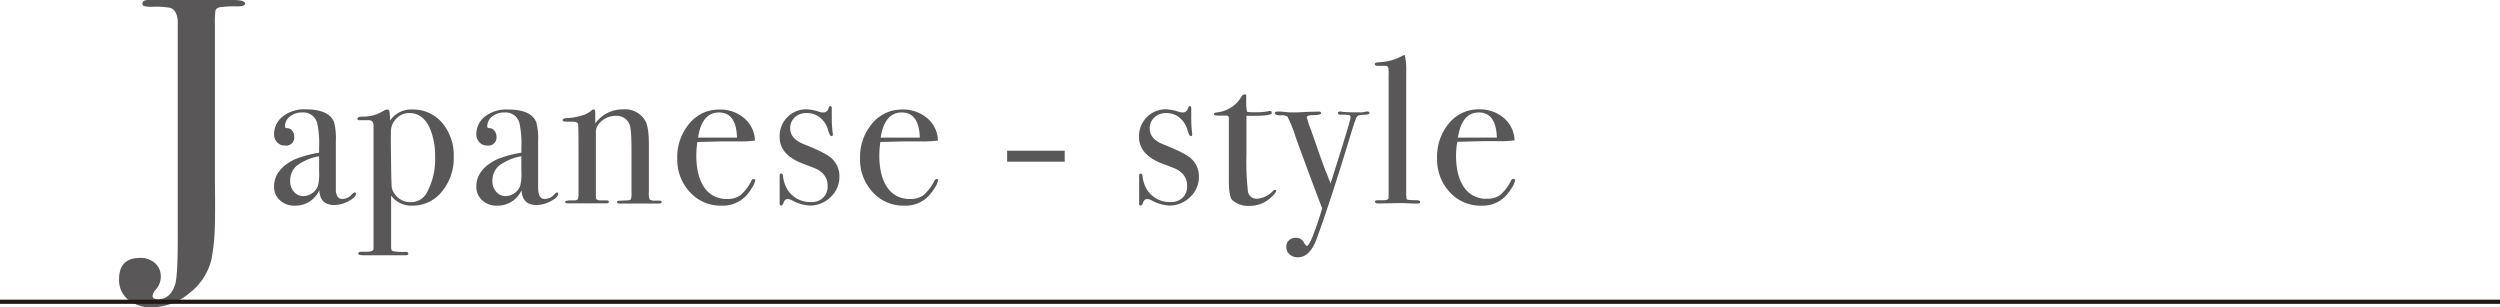 <svg xmlns="http://www.w3.org/2000/svg" viewBox="0 0 597 73.35"><defs><style>.cls-1{fill:#595757;}.cls-2{fill:none;stroke:#231815;stroke-width:1px;}</style></defs><title>tit_hero</title><g id="レイヤー_2" data-name="レイヤー 2"><g id="レイヤー_1-2" data-name="レイヤー 1"><path class="cls-1" d="M58.52.85c0,.45-.63.68-1.89.68a23.51,23.51,0,0,0-4.23.22c-.54.16-.86.41-.95.77A24.29,24.29,0,0,0,51.32,6v37.3q.09,6.22,0,10.18a48.4,48.4,0,0,1-.81,8.39A14.33,14.33,0,0,1,45.22,70a14.12,14.12,0,0,1-9,3.38,8.35,8.35,0,0,1-5.64-1.85,6,6,0,0,1-2.15-4.81q0-5.13,5-5.13A5,5,0,0,1,37,62.82a4.17,4.17,0,0,1,1.4,3.24,4.59,4.59,0,0,1-1.17,3.06,2.89,2.89,0,0,0-.81,1.53q0,.81,1.35.81,2.88,0,4.05-3.51c.41-1.26.63-5,.63-11.07V5.49c0-1.92-.58-3.12-1.71-3.6a19.41,19.41,0,0,0-4.32-.27,6.67,6.67,0,0,1-2-.18A.57.57,0,0,1,34,.9c0-.6.47-.9,1.44-.9H55.64C57.55,0,58.52.28,58.52.85Z"/><path class="cls-1" d="M85,46.26c0,.57-.58,1.16-1.76,1.77a7.34,7.34,0,0,1-3.41.93q-3.43,0-3.58-3.55a6.2,6.2,0,0,1-5.87,3.7,5,5,0,0,1-3.53-1.28,4.24,4.24,0,0,1-1.4-3.27q0-4.1,4.91-6.5a27,27,0,0,1,5.84-1.6V35.21a23.35,23.35,0,0,0-.45-5.8,3.41,3.41,0,0,0-3.6-2.55,4.51,4.51,0,0,0-2.92.95,3,3,0,0,0-1.18,2.4c0,.27.21.4.62.4a1.39,1.39,0,0,1,1.09.6,2.06,2.06,0,0,1,.49,1.35,1.93,1.93,0,0,1-2.17,2.2A2.47,2.47,0,0,1,66.2,34a2.7,2.7,0,0,1-.75-2,5.32,5.32,0,0,1,1.85-4A8.23,8.23,0,0,1,73,26.11q5.5,0,6.75,3a14.81,14.81,0,0,1,.45,4.55V43c0,1.53,0,2.43,0,2.7.17,1.2.65,1.8,1.45,1.8a2.94,2.94,0,0,0,2.3-1c.34-.37.59-.55.75-.55S85,46.06,85,46.26ZM76.2,41V37.31a12.7,12.7,0,0,0-5.29,2.22,4.62,4.62,0,0,0-1.61,3.68,3.77,3.77,0,0,0,.92,2.62,2.91,2.91,0,0,0,2.29,1,3.84,3.84,0,0,0,3.4-2.4A11.41,11.41,0,0,0,76.2,41Z"/><path class="cls-1" d="M108.35,37.41a12.48,12.48,0,0,1-2.83,8.35,8.88,8.88,0,0,1-7,3.35,6,6,0,0,1-5.12-2.4V58.36a5.77,5.77,0,0,0,.08,1.3c0,.13.21.25.48.35a18.39,18.39,0,0,0,2.94.15q.6,0,.6.45c0,.23-.21.35-.65.35H87c-1,0-1.45-.12-1.45-.37s.2-.48.6-.48h1.5c1,0,1.49-.22,1.55-.65,0-.2,0-1.73,0-4.6V30c0-.93-.45-1.37-1.35-1.3H85.8c-.3,0-.45-.12-.45-.37s.37-.48,1.1-.48a9.21,9.21,0,0,0,5-1.3,2.18,2.18,0,0,1,1-.4.51.51,0,0,1,.53.37,12.36,12.36,0,0,1,.17,2.28,6.07,6.07,0,0,1,5.3-2.65,9.06,9.06,0,0,1,7.13,3.17A11.91,11.91,0,0,1,108.35,37.41Zm-4.45,0a16.65,16.65,0,0,0-1.2-6.66Q101.1,27,97.72,27a4.15,4.15,0,0,0-3,1.23,4.39,4.39,0,0,0-1.36,3c-.06,1.47,0,4.56.05,9.27q.06,3.56.15,4.29a3.38,3.38,0,0,0,.66,1.48,4.42,4.42,0,0,0,3.77,2,4.26,4.26,0,0,0,3.91-2.21A16.56,16.56,0,0,0,103.9,37.43Z"/><path class="cls-1" d="M133.3,46.26c0,.57-.59,1.16-1.76,1.77a7.34,7.34,0,0,1-3.41.93q-3.43,0-3.58-3.55a6.2,6.2,0,0,1-5.87,3.7,5,5,0,0,1-3.53-1.28,4.24,4.24,0,0,1-1.4-3.27q0-4.1,4.91-6.5a27,27,0,0,1,5.84-1.6V35.21a23.35,23.35,0,0,0-.45-5.8,3.41,3.41,0,0,0-3.6-2.55,4.51,4.51,0,0,0-2.92.95,3,3,0,0,0-1.18,2.4c0,.27.21.4.61.4a1.4,1.4,0,0,1,1.1.6,2.06,2.06,0,0,1,.49,1.35,1.93,1.93,0,0,1-2.17,2.2A2.47,2.47,0,0,1,114.5,34a2.7,2.7,0,0,1-.75-2,5.32,5.32,0,0,1,1.85-4,8.23,8.23,0,0,1,5.7-1.85q5.51,0,6.75,3a14.81,14.81,0,0,1,.45,4.55V43c0,1.53,0,2.43.05,2.7.17,1.2.65,1.8,1.45,1.8a2.94,2.94,0,0,0,2.3-1c.34-.37.59-.55.75-.55S133.3,46.06,133.3,46.26ZM124.5,41V37.31a12.7,12.7,0,0,0-5.29,2.22,4.62,4.62,0,0,0-1.61,3.68,3.77,3.77,0,0,0,.92,2.62,2.91,2.91,0,0,0,2.29,1,3.84,3.84,0,0,0,3.4-2.4A11.41,11.41,0,0,0,124.5,41Z"/><path class="cls-1" d="M158,48.24c0,.25-.25.37-.75.37H148c-.43,0-.65-.12-.65-.35s.09-.26.28-.3.82-.06,1.92-.1c.64,0,1-.12,1.1-.27A4.54,4.54,0,0,0,150.8,46V36.39q0-5.45-.4-6.49a3.3,3.3,0,0,0-3.4-2.24,5.15,5.15,0,0,0-4.2,2.19,2.94,2.94,0,0,0-.5,1.8V47.21c0,.4.36.62,1.07.65l1.53,0c.33,0,.5.12.5.35s-.2.35-.6.35h-9.1c-.5,0-.75-.1-.75-.31s.3-.33.9-.39h1.25c.5,0,.8-.12.9-.35l.15-.75V35.94q0-5.68-.1-6.28c-.06-.4-.48-.6-1.25-.6h-1.45c-.66,0-1-.12-1-.37s.35-.48,1.05-.48a13.48,13.48,0,0,0,3.25-.55,6.13,6.13,0,0,0,2.45-1.15,1.27,1.27,0,0,1,.7-.4c.24,0,.35.32.35.95v2.4a8.13,8.13,0,0,1,6.7-3.35,5.59,5.59,0,0,1,5.2,2.65q.9,1.5.9,5.7v11.4a4.74,4.74,0,0,0,.15,1.75,2.27,2.27,0,0,0,1.45.3h.9C157.79,47.91,158,48,158,48.24Z"/><path class="cls-1" d="M180.35,43.06a4.5,4.5,0,0,1-.77,1.77A10.84,10.84,0,0,1,178,46.91a7.66,7.66,0,0,1-5.75,2.2,9.84,9.84,0,0,1-7.52-3.25,11.36,11.36,0,0,1-3-8,12.36,12.36,0,0,1,2.88-8.35,9.09,9.09,0,0,1,7.17-3.35,8.78,8.78,0,0,1,5.95,2.07,7.2,7.2,0,0,1,2.55,5.33,25.53,25.53,0,0,1-4.25.2h-3.5l-6,.15a21.84,21.84,0,0,0-.25,3.14q0,5,1.93,7.75a6.25,6.25,0,0,0,5.42,2.71,5.19,5.19,0,0,0,3.2-.9,11,11,0,0,0,2.6-3.45.61.61,0,0,1,.55-.4C180.22,42.71,180.35,42.83,180.35,43.06ZM176,32.86q-.19-6-4.3-6t-5,6Z"/><path class="cls-1" d="M200.45,42.14a6.58,6.58,0,0,1-2.11,4.94,7,7,0,0,1-5,2,9.74,9.74,0,0,1-4.12-1.2,2.5,2.5,0,0,0-1.14-.35c-.46,0-.81.32-1,.95-.14.4-.32.6-.55.6s-.35-.13-.35-.4V42c0-.37.12-.55.35-.55s.42.19.45.55a7.54,7.54,0,0,0,1.3,3.63,6.39,6.39,0,0,0,5.35,2.62,4,4,0,0,0,2.9-1,3.68,3.68,0,0,0,1.1-2.81,4,4,0,0,0-1.25-3.11,5.25,5.25,0,0,0-1.27-.92c-.39-.19-1.51-.63-3.38-1.33q-5.55-2.1-5.55-6.32A6.42,6.42,0,0,1,188,28a6.32,6.32,0,0,1,4.66-1.9,11.51,11.51,0,0,1,3,.6,3.07,3.07,0,0,0,.89.15,1.21,1.21,0,0,0,1.29-1c.1-.33.25-.5.45-.5s.34.13.34.4v2.4a28.72,28.72,0,0,0,.25,3.85v.1a.35.35,0,0,1-.4.4c-.2,0-.45-.5-.75-1.51a5.83,5.83,0,0,0-1.92-2.93A4.93,4.93,0,0,0,192.6,27,3.91,3.91,0,0,0,189.8,28a3.54,3.54,0,0,0-1.1,2.66q0,2.51,3.35,3.81,5.2,2.06,6.6,3.4A5.73,5.73,0,0,1,200.45,42.14Z"/><path class="cls-1" d="M224,43.06a4.5,4.5,0,0,1-.77,1.77,10.84,10.84,0,0,1-1.58,2.08,7.66,7.66,0,0,1-5.75,2.2,9.83,9.83,0,0,1-7.52-3.25,11.36,11.36,0,0,1-3-8,12.36,12.36,0,0,1,2.88-8.35,9.07,9.07,0,0,1,7.17-3.35,8.78,8.78,0,0,1,6,2.07,7.2,7.2,0,0,1,2.55,5.33,25.53,25.53,0,0,1-4.25.2h-3.5l-6,.15a21.84,21.84,0,0,0-.25,3.14q0,5,1.93,7.75a6.25,6.25,0,0,0,5.42,2.71,5.19,5.19,0,0,0,3.2-.9,11,11,0,0,0,2.6-3.45.61.61,0,0,1,.55-.4C223.82,42.71,224,42.83,224,43.06Zm-4.35-10.2q-.19-6-4.3-6t-5.05,6Z"/><path class="cls-1" d="M254.25,38.61H240.5V36h13.75Z"/><path class="cls-1" d="M286.3,42.14a6.58,6.58,0,0,1-2.11,4.94,7,7,0,0,1-5,2,9.74,9.74,0,0,1-4.12-1.2,2.5,2.5,0,0,0-1.14-.35c-.46,0-.81.32-1,.95-.14.4-.32.6-.55.6s-.35-.13-.35-.4V42c0-.37.12-.55.35-.55s.42.19.45.55a7.54,7.54,0,0,0,1.3,3.63,6.39,6.39,0,0,0,5.35,2.62,4,4,0,0,0,2.9-1,3.68,3.68,0,0,0,1.1-2.81,4,4,0,0,0-1.25-3.11,5.25,5.25,0,0,0-1.27-.92c-.39-.19-1.51-.63-3.38-1.33Q272,36.94,272,32.72A6.42,6.42,0,0,1,273.84,28a6.32,6.32,0,0,1,4.66-1.9,11.51,11.51,0,0,1,3,.6,3.07,3.07,0,0,0,.89.15,1.21,1.21,0,0,0,1.29-1c.1-.33.25-.5.45-.5s.34.13.34.4v2.4A28.72,28.72,0,0,0,284.7,32v.1a.35.35,0,0,1-.4.4c-.2,0-.45-.5-.75-1.51a5.83,5.83,0,0,0-1.92-2.93A4.93,4.93,0,0,0,278.45,27a3.91,3.91,0,0,0-2.8,1.05,3.54,3.54,0,0,0-1.1,2.66q0,2.51,3.35,3.81,5.21,2.06,6.6,3.4A5.73,5.73,0,0,1,286.3,42.14Z"/><path class="cls-1" d="M304.75,45.56c0,.3-.42.83-1.25,1.6a7.33,7.33,0,0,1-5.1,2,5.66,5.66,0,0,1-4.15-1.4c-.53-.53-.8-2.09-.8-4.69V28.16a.55.55,0,0,0-.55-.55H291c-.73,0-1.1-.12-1.1-.35s.18-.37.55-.4A7.72,7.72,0,0,0,296.51,23a.87.87,0,0,1,.74-.46.31.31,0,0,1,.35.35V24a11.15,11.15,0,0,0,.2,2.7,7.53,7.53,0,0,0,1.5.1,16.49,16.49,0,0,0,3.65-.25,1.63,1.63,0,0,1,.35-.05c.27,0,.4.14.4.43q0,.72-4.05.72h-2v9.25a63.53,63.53,0,0,0,.35,8.77,2.07,2.07,0,0,0,2.3,1.78,5.9,5.9,0,0,0,3.7-1.85.57.57,0,0,1,.45-.25C304.64,45.31,304.75,45.39,304.75,45.56Z"/><path class="cls-1" d="M327.05,27c0,.23-.4.37-1.2.4a5.19,5.19,0,0,0-1.52.21,1.44,1.44,0,0,0-.58.86l-.35.92-.4,1.25c-.46,1.53-1.16,3.82-2.1,6.85q-3.94,12.7-6.55,19.7-1.59,4.24-4.4,4.25a2.8,2.8,0,0,1-2-.7,2.32,2.32,0,0,1-.78-1.8,2,2,0,0,1,.63-1.55,2.24,2.24,0,0,1,1.62-.6,2.06,2.06,0,0,1,1.95,1.1c.3.57.55.85.75.85s.77-.82,1.4-2.45c.94-2.43,1.67-4.62,2.2-6.55q-3.69-9.7-6.3-16.95a32.47,32.47,0,0,0-2-5,3.07,3.07,0,0,0-1.62-.25c-.88,0-1.33-.17-1.33-.5s.22-.4.65-.4.94,0,1.7.1,1.35.1,1.75.1h.9c.7,0,1.67-.09,2.9-.13l2.55-.07c.37,0,.55.14.55.42s-.61.39-1.85.43c-1,0-1.55.2-1.55.49a17.75,17.75,0,0,0,1,3.05c.26.77.54,1.57.84,2.41l.87,2.49c.23.73.84,2.4,1.81,5q.53,1.2,1.14,2.91,4.79-15.06,4.79-15.8a.51.51,0,0,0-.37-.56,13.46,13.46,0,0,0-2.14-.1c-.34,0-.51-.13-.51-.4s.2-.35.6-.35a.9.9,0,0,1,.4.07c1.14.09,2.07.13,2.8.13h1.4a4.21,4.21,0,0,0,1.18-.1,1.89,1.89,0,0,1,.67-.1Q327,26.66,327.05,27Z"/><path class="cls-1" d="M339.15,48.16c0,.3-.22.45-.65.45h-.6l-2.65-.1H333.7l-4,.07q-.3,0-.6,0-.75,0-.75-.42c0-.22.18-.33.55-.33h1.3c.93,0,1.4-.2,1.4-.6,0-.2,0-1.5,0-3.9V17.91a7.2,7.2,0,0,0-.1-1.8c-.1-.27-.37-.4-.8-.4H329c-.47,0-.7-.14-.7-.43s.42-.39,1.25-.42a12.4,12.4,0,0,0,4.45-1.1l1.05-.5.4-.15a16.77,16.77,0,0,1,.35,4.4V45.56a17.31,17.31,0,0,0,.05,1.77.47.47,0,0,0,.35.38,14.08,14.08,0,0,0,1.85.1C338.77,47.81,339.15,47.93,339.15,48.16Z"/><path class="cls-1" d="M361.8,43.06a4.5,4.5,0,0,1-.77,1.77,11.27,11.27,0,0,1-1.58,2.08,7.66,7.66,0,0,1-5.75,2.2,9.83,9.83,0,0,1-7.52-3.25,11.36,11.36,0,0,1-3-8A12.36,12.36,0,0,1,346,29.46a9.06,9.06,0,0,1,7.17-3.35,8.78,8.78,0,0,1,5.95,2.07,7.2,7.2,0,0,1,2.55,5.33,25.59,25.59,0,0,1-4.25.2H354l-6,.15A20.49,20.49,0,0,0,347.7,37q0,5,1.93,7.75a6.25,6.25,0,0,0,5.42,2.71,5.21,5.21,0,0,0,3.2-.9,11,11,0,0,0,2.6-3.45.6.6,0,0,1,.55-.4C361.67,42.71,361.8,42.83,361.8,43.06Zm-4.35-10.2c-.13-4-1.57-6-4.3-6s-4.38,2-5,6Z"/><line class="cls-2" y1="72.06" x2="597" y2="72.06"/></g></g></svg>